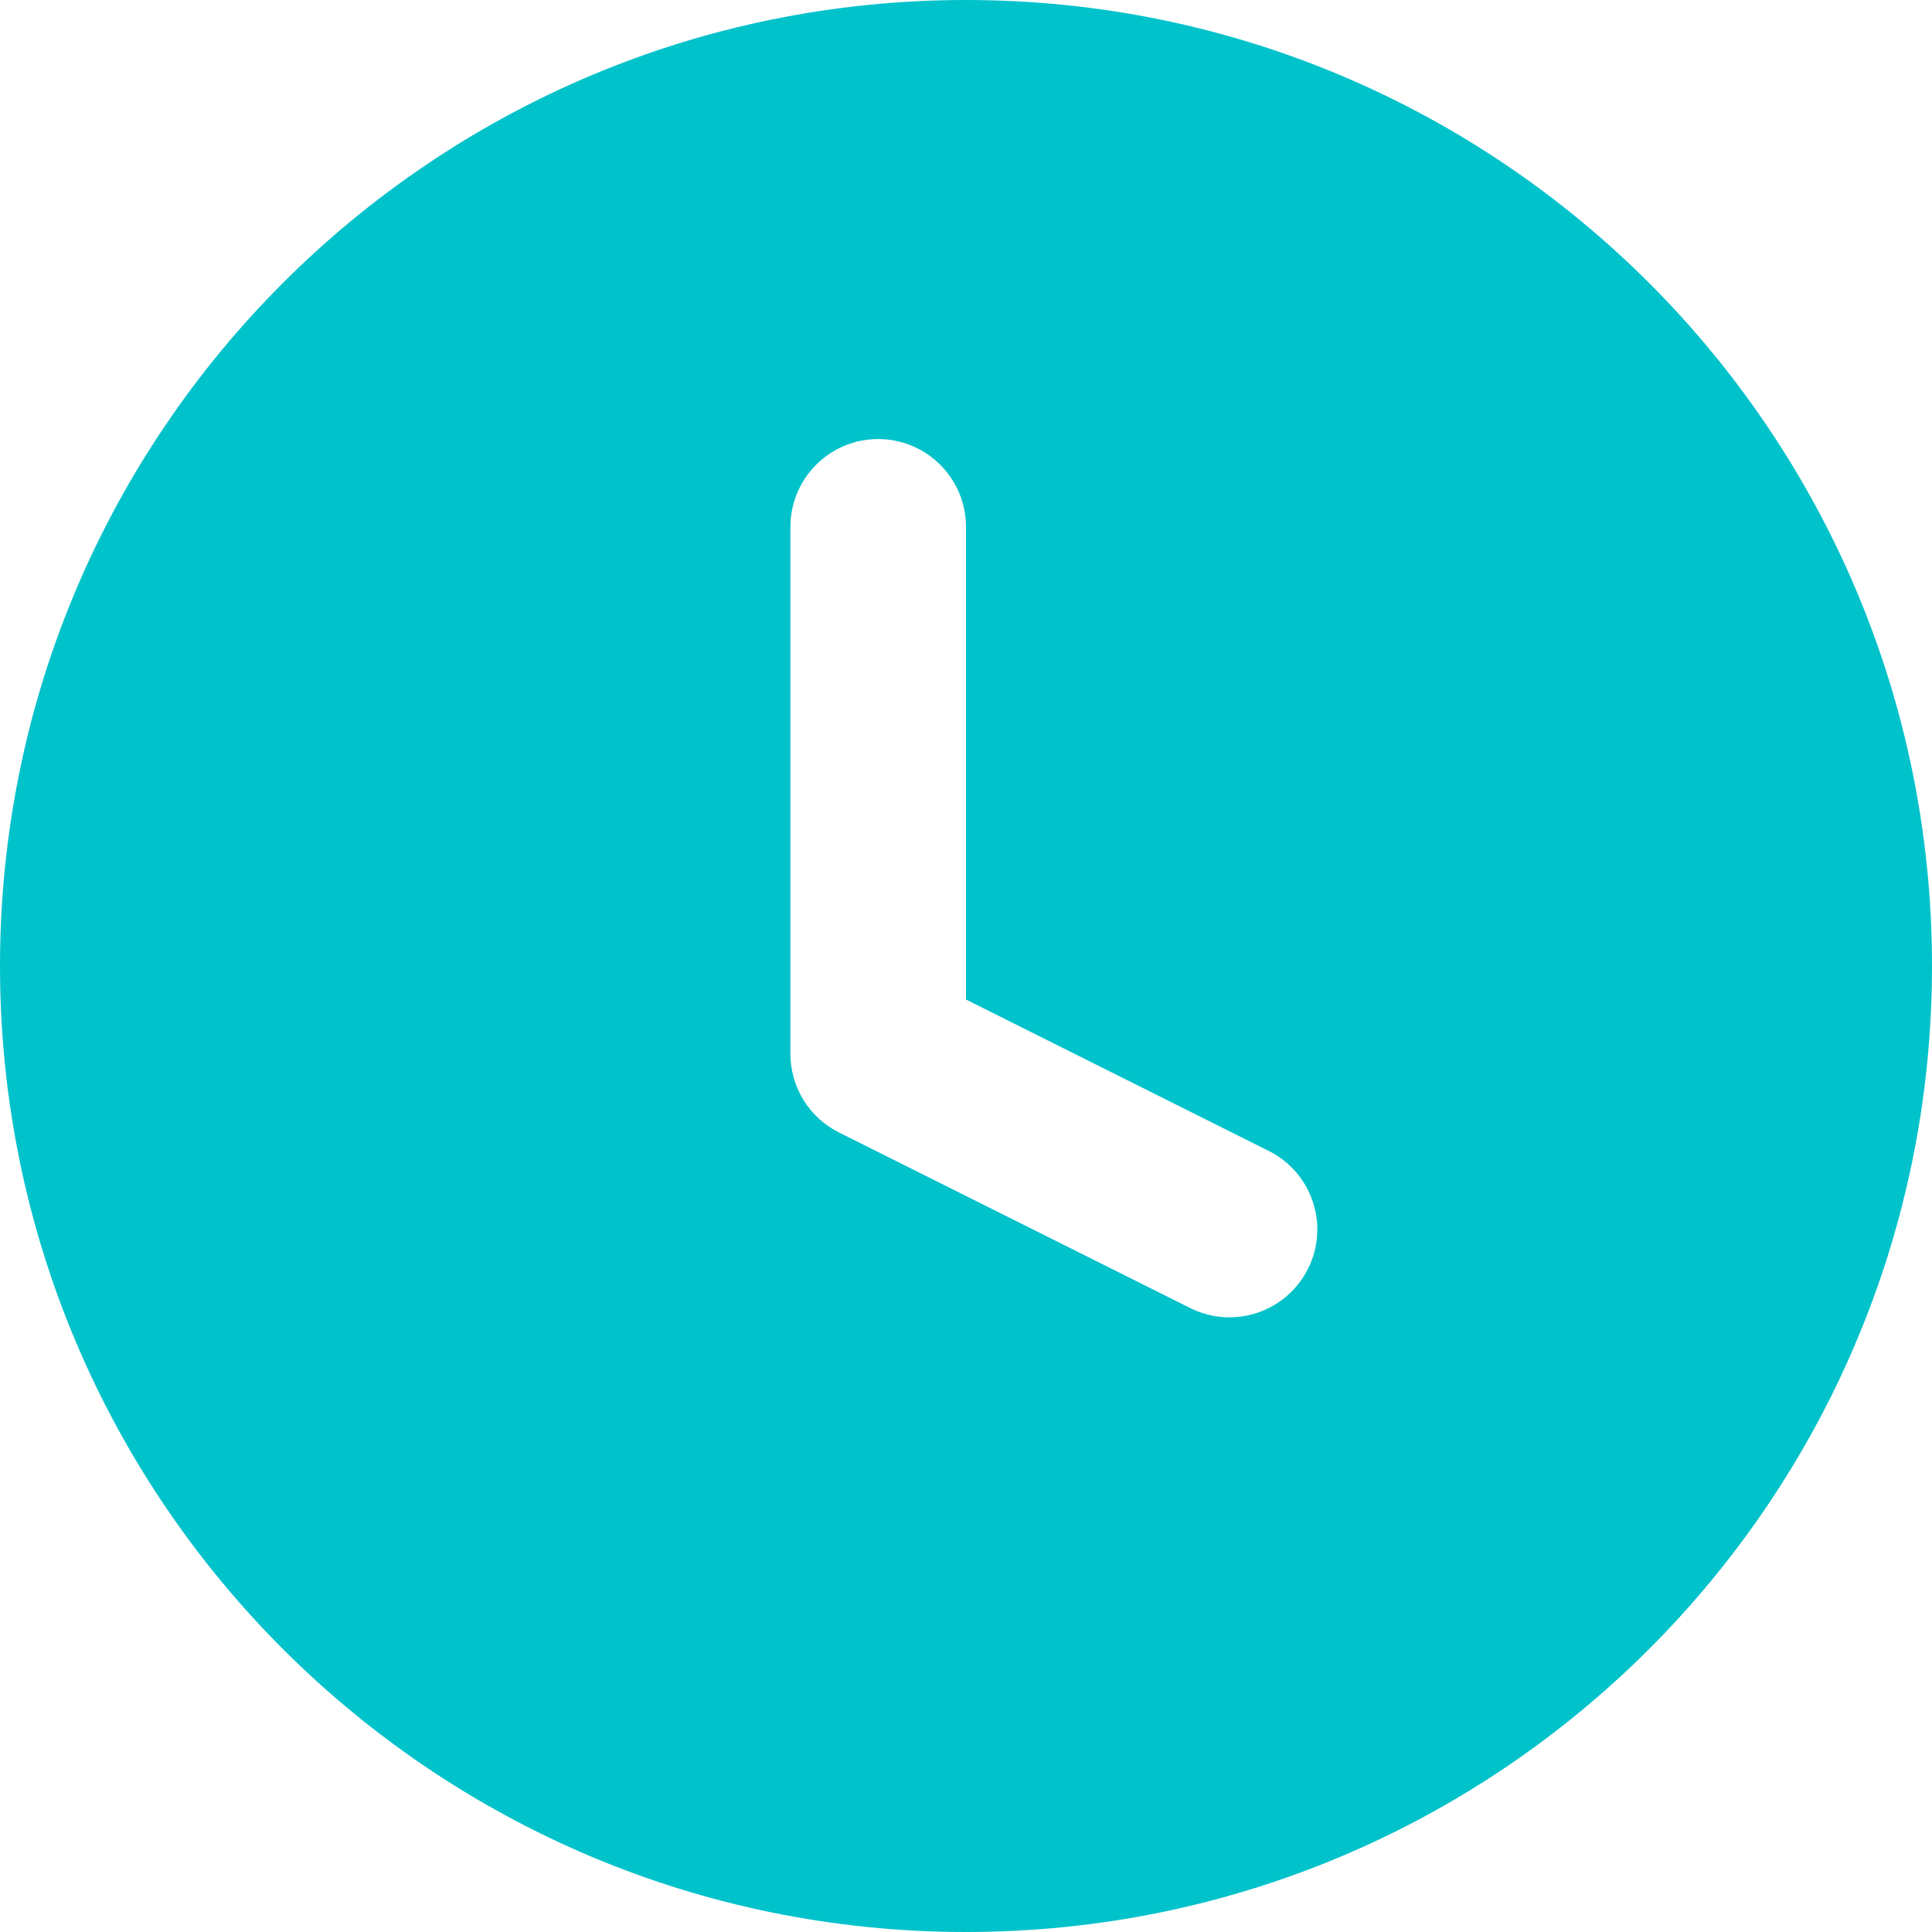 <?xml version="1.0" encoding="UTF-8"?>
<svg width="28px" height="28px" viewBox="0 0 28 28" version="1.1" xmlns="http://www.w3.org/2000/svg" xmlns:xlink="http://www.w3.org/1999/xlink">
    <g stroke="none" stroke-width="1" fill="none" fill-rule="evenodd">
        <g id="hero_dropdown" transform="translate(-68, -157)" fill="#00C2CA">
            <g id="Group" transform="translate(39, 46)">
                <g id="Group-52" transform="translate(29, 107)">
                    <path d="M14,32 C6.268,32 0,25.732 0,18 C0,10.268 6.268,4 14,4 C21.732,4 28,10.268 28,18 C28,25.732 21.732,32 14,32 Z M14,18.486 L14,11.637 C14,10.934 13.43,10.363 12.727,10.363 C12.024,10.363 11.455,10.934 11.455,11.637 L11.455,19.273 C11.455,19.755 11.727,20.196 12.158,20.412 L17.249,22.957 C17.878,23.272 18.643,23.016 18.957,22.387 C19.272,21.759 19.016,20.994 18.387,20.68 L14,18.486 Z" id="Fill-1"></path>
                </g>
            </g>
        </g>
    </g>
</svg>